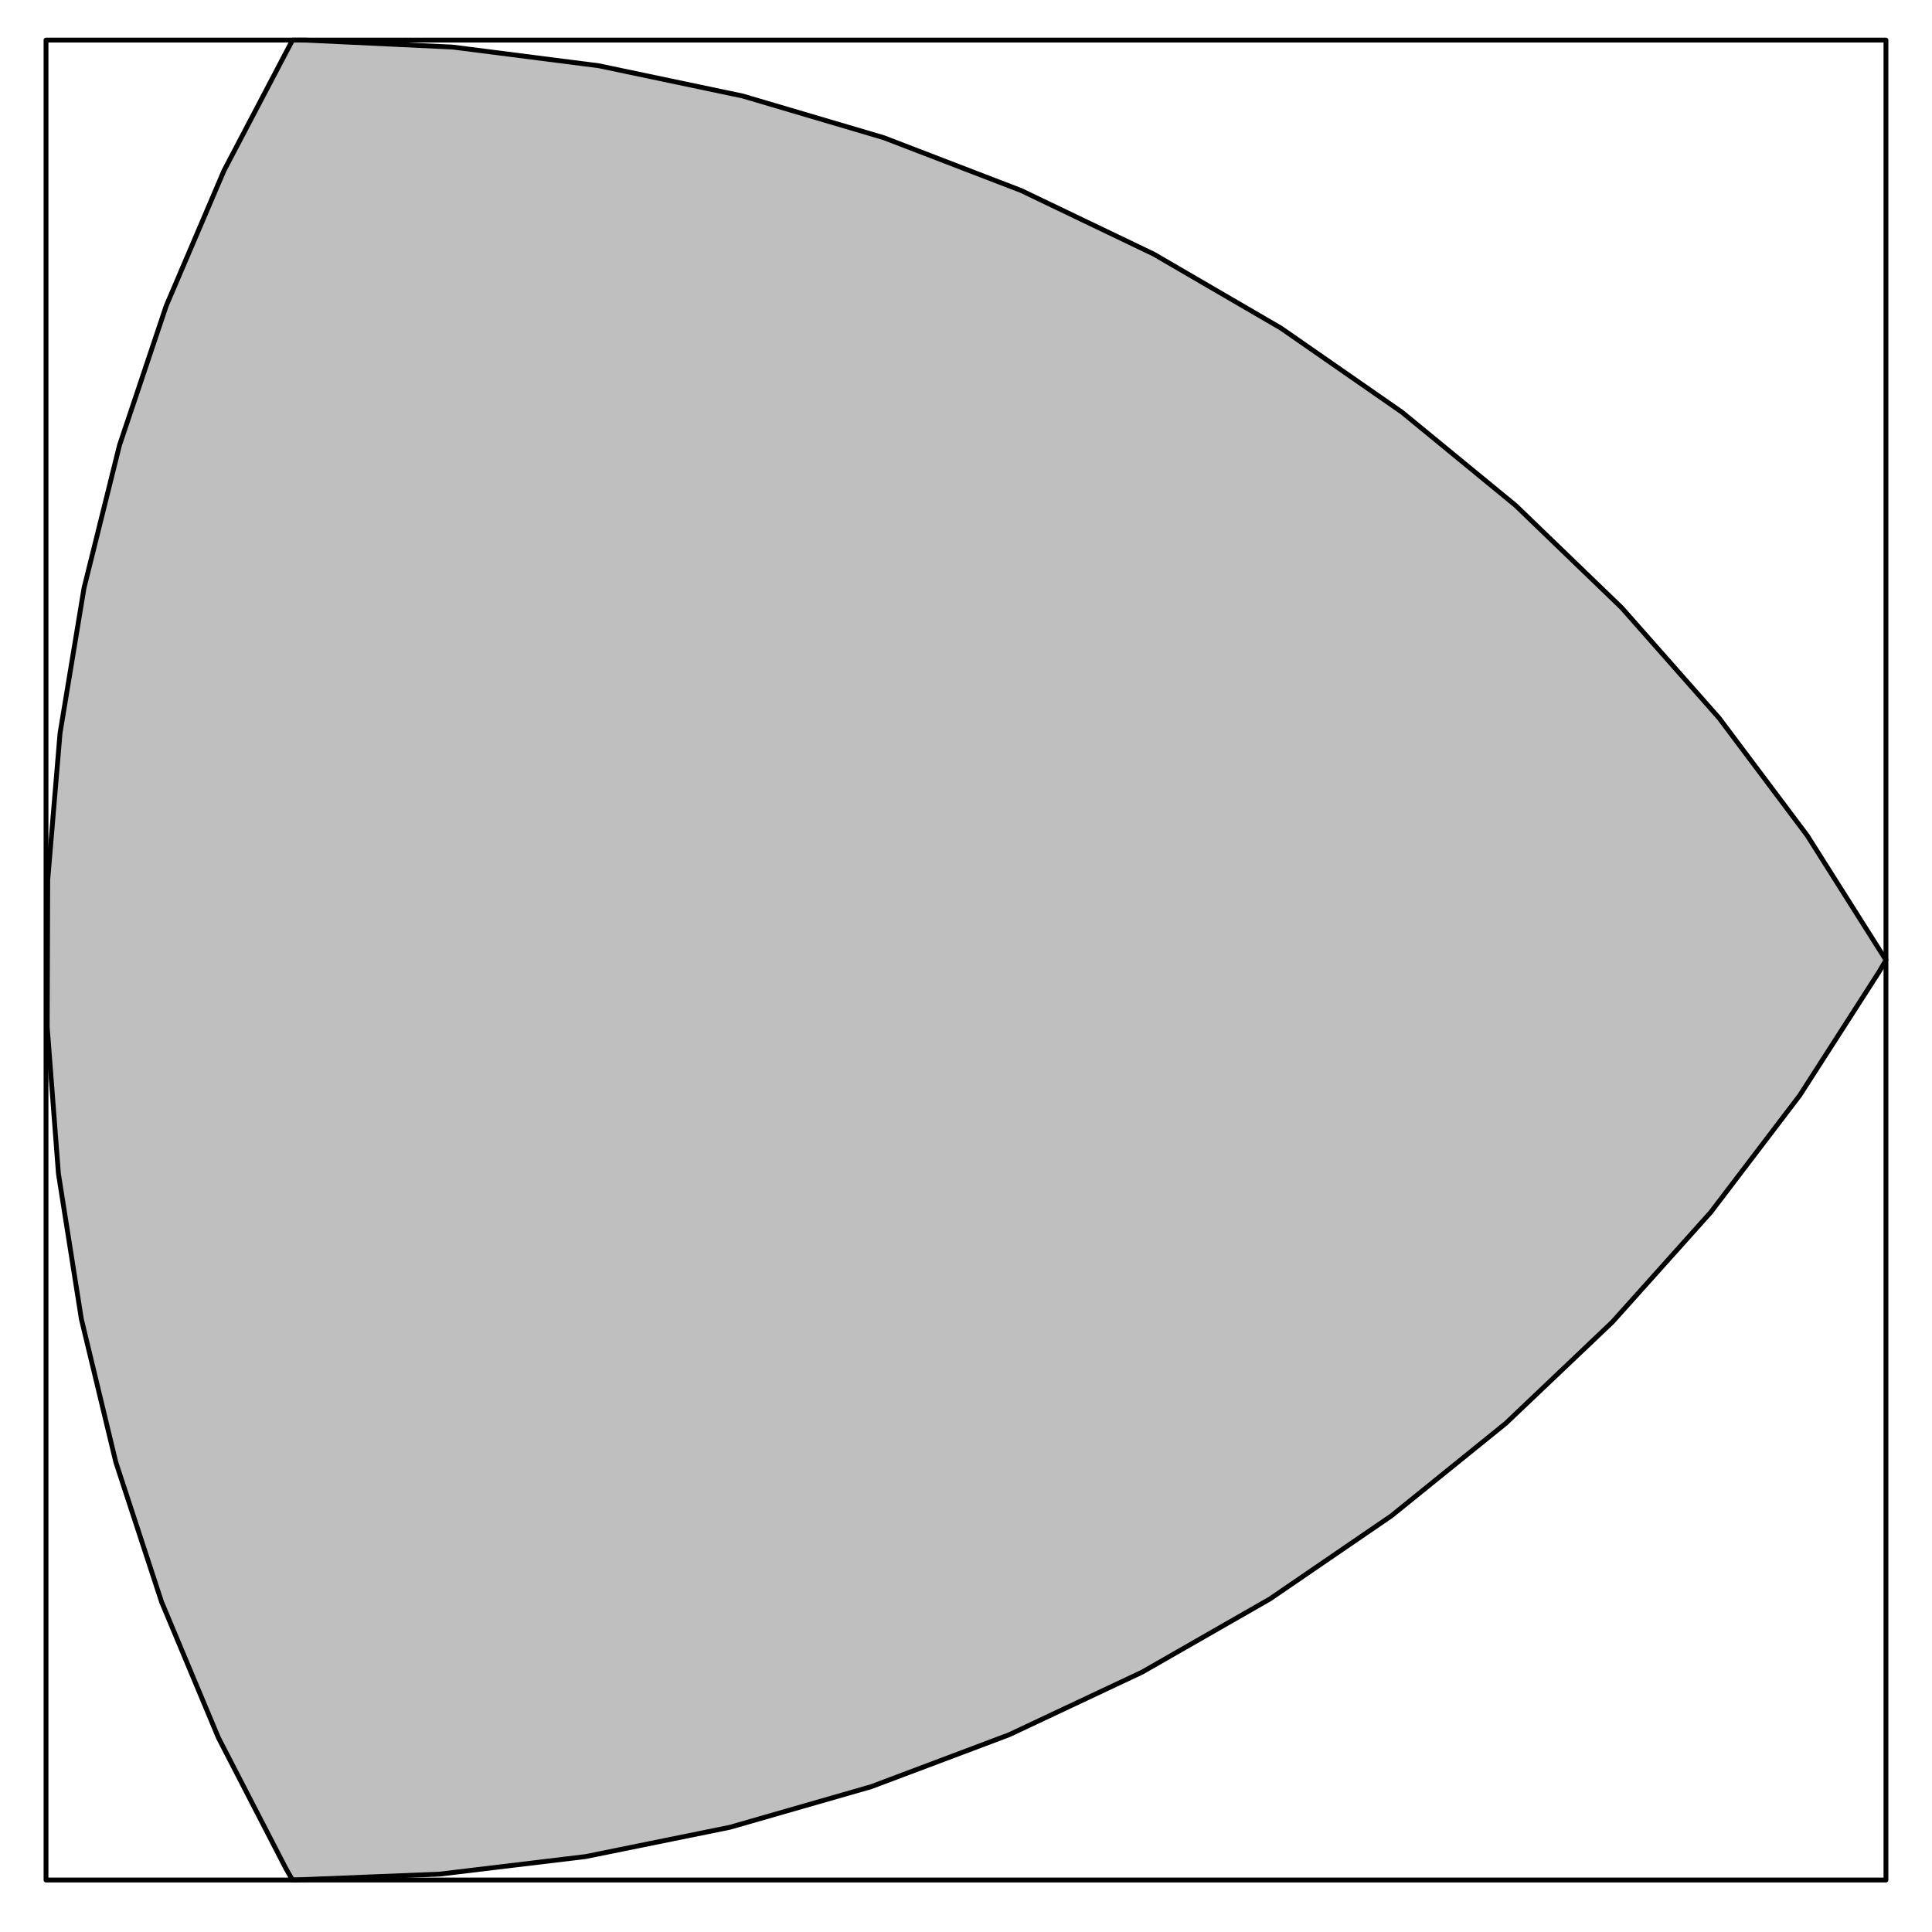<?xml version="1.0" encoding="UTF-8"?>
<svg xmlns="http://www.w3.org/2000/svg" xmlns:xlink="http://www.w3.org/1999/xlink" width="200.38" height="200.38" viewBox="0 0 200.38 200.38">
<path fill-rule="nonzero" fill="rgb(75%, 75%, 75%)" fill-opacity="1" stroke-width="5" stroke-linecap="round" stroke-linejoin="round" stroke="rgb(0%, 0%, 0%)" stroke-opacity="1" stroke-miterlimit="10" d="M 1956.034 1001.881 L 1874.493 1130.912 L 1782.921 1252.968 L 1681.868 1367.384 L 1571.997 1473.336 L 1454.016 1570.158 L 1328.669 1657.223 L 1196.777 1733.983 L 1059.126 1800.007 L 916.695 1854.786 L 770.306 1898.044 L 620.978 1929.43 L 469.573 1948.787 L 317.111 1955.996 L 303.358 1956.035 L 232.397 1820.892 L 172.446 1680.537 L 123.937 1535.872 L 87.144 1387.759 L 62.262 1237.138 L 49.528 1085.068 L 48.979 932.409 L 60.617 780.221 L 84.401 629.483 L 120.136 481.095 L 167.626 336.038 L 226.558 195.253 L 296.54 59.639 L 303.358 47.727 L 455.859 53.84 L 607.421 72.06 L 756.983 102.427 L 903.686 144.589 L 1046.509 198.348 L 1184.591 263.353 L 1317.07 339.212 L 1443.006 425.377 L 1561.692 521.337 L 1672.346 626.505 L 1774.184 740.137 L 1866.656 861.566 L 1949.137 990.009 L 1956.034 1001.881 " transform="matrix(0.1, 0, 0, -0.1, 0, 199.762)"/>
<path fill="none" stroke-width="5" stroke-linecap="round" stroke-linejoin="round" stroke="rgb(0%, 0%, 0%)" stroke-opacity="1" stroke-miterlimit="10" d="M 1956.034 1956.035 L 1956.034 47.727 L 47.725 47.727 L 47.725 1956.035 L 1956.034 1956.035 " transform="matrix(0.1, 0, 0, -0.1, 0, 199.762)"/>
</svg>

